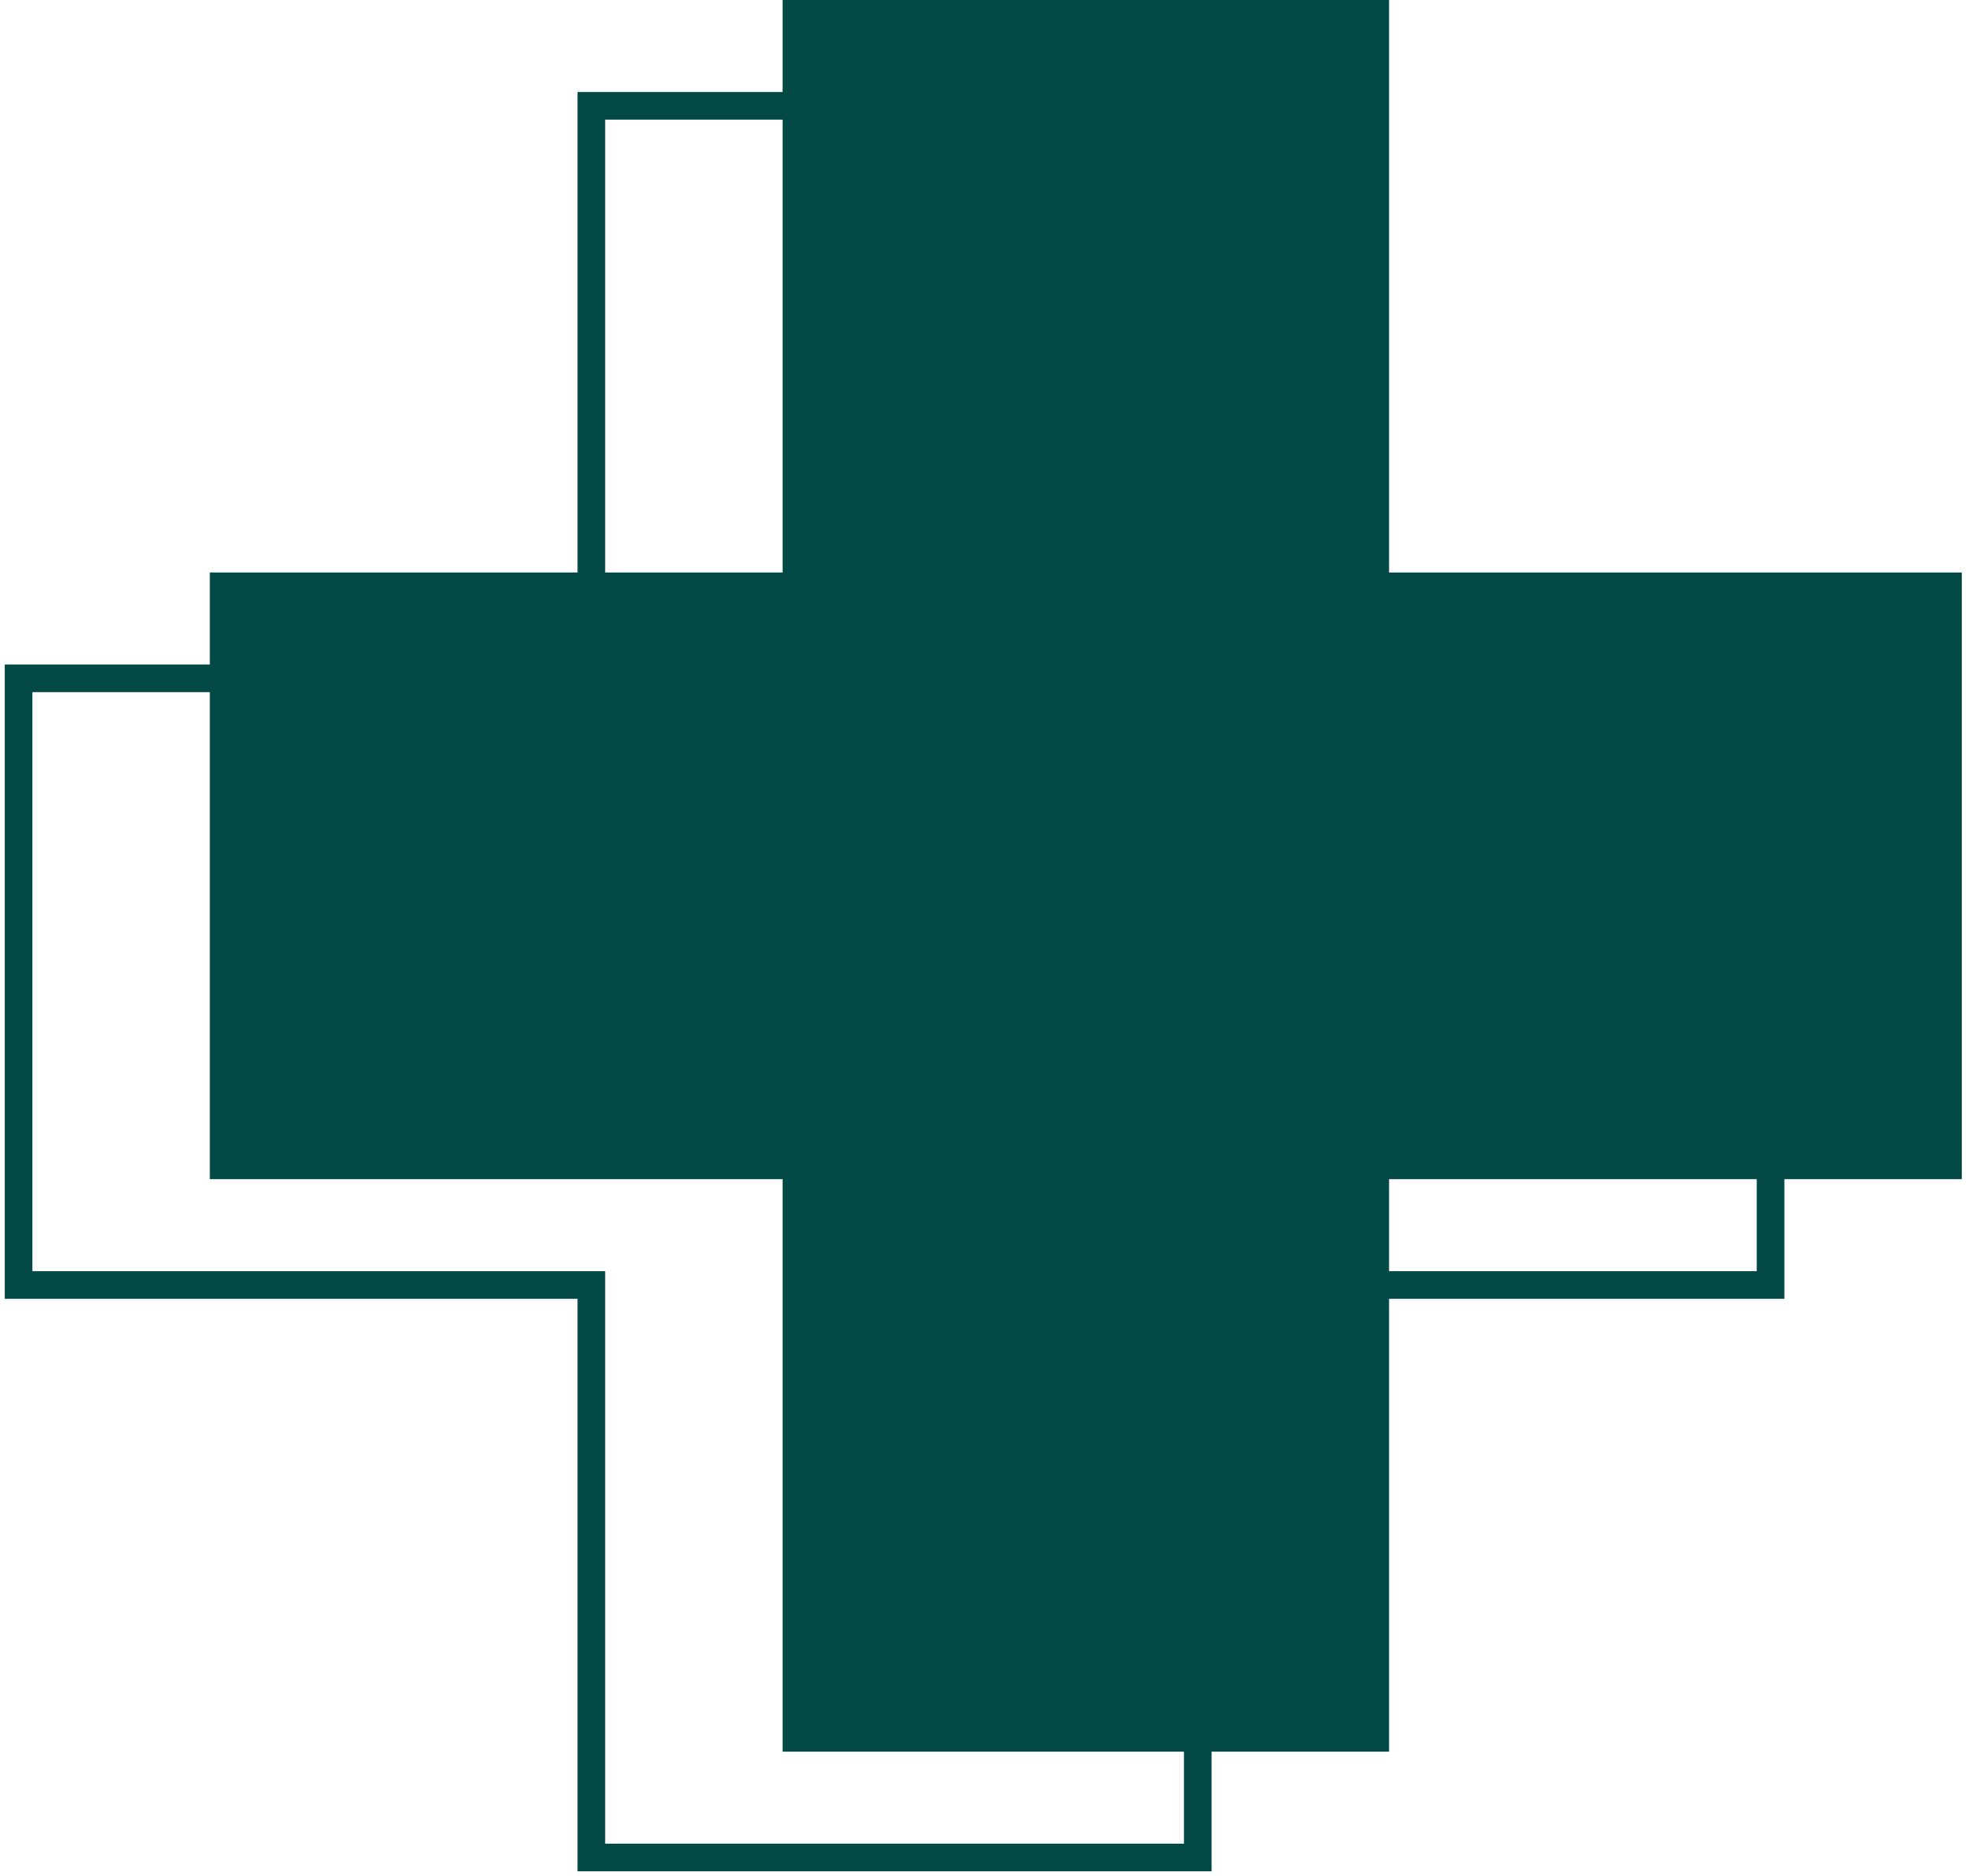<svg width="106" height="101" viewBox="0 0 106 101" fill="none" xmlns="http://www.w3.org/2000/svg">
<path d="M95.317 36.518H64.482V5.697H31.835V36.518H1V69.179H31.835V100H64.482V69.179H95.317V36.518Z" stroke="#034A47" stroke-width="1.488" stroke-miterlimit="10"/>
<path d="M105.613 30.821H74.779V0H42.131V30.821H11.296V63.482H42.131V94.303H74.779V63.482H105.613V30.821Z" fill="#034A47"/>
</svg>

